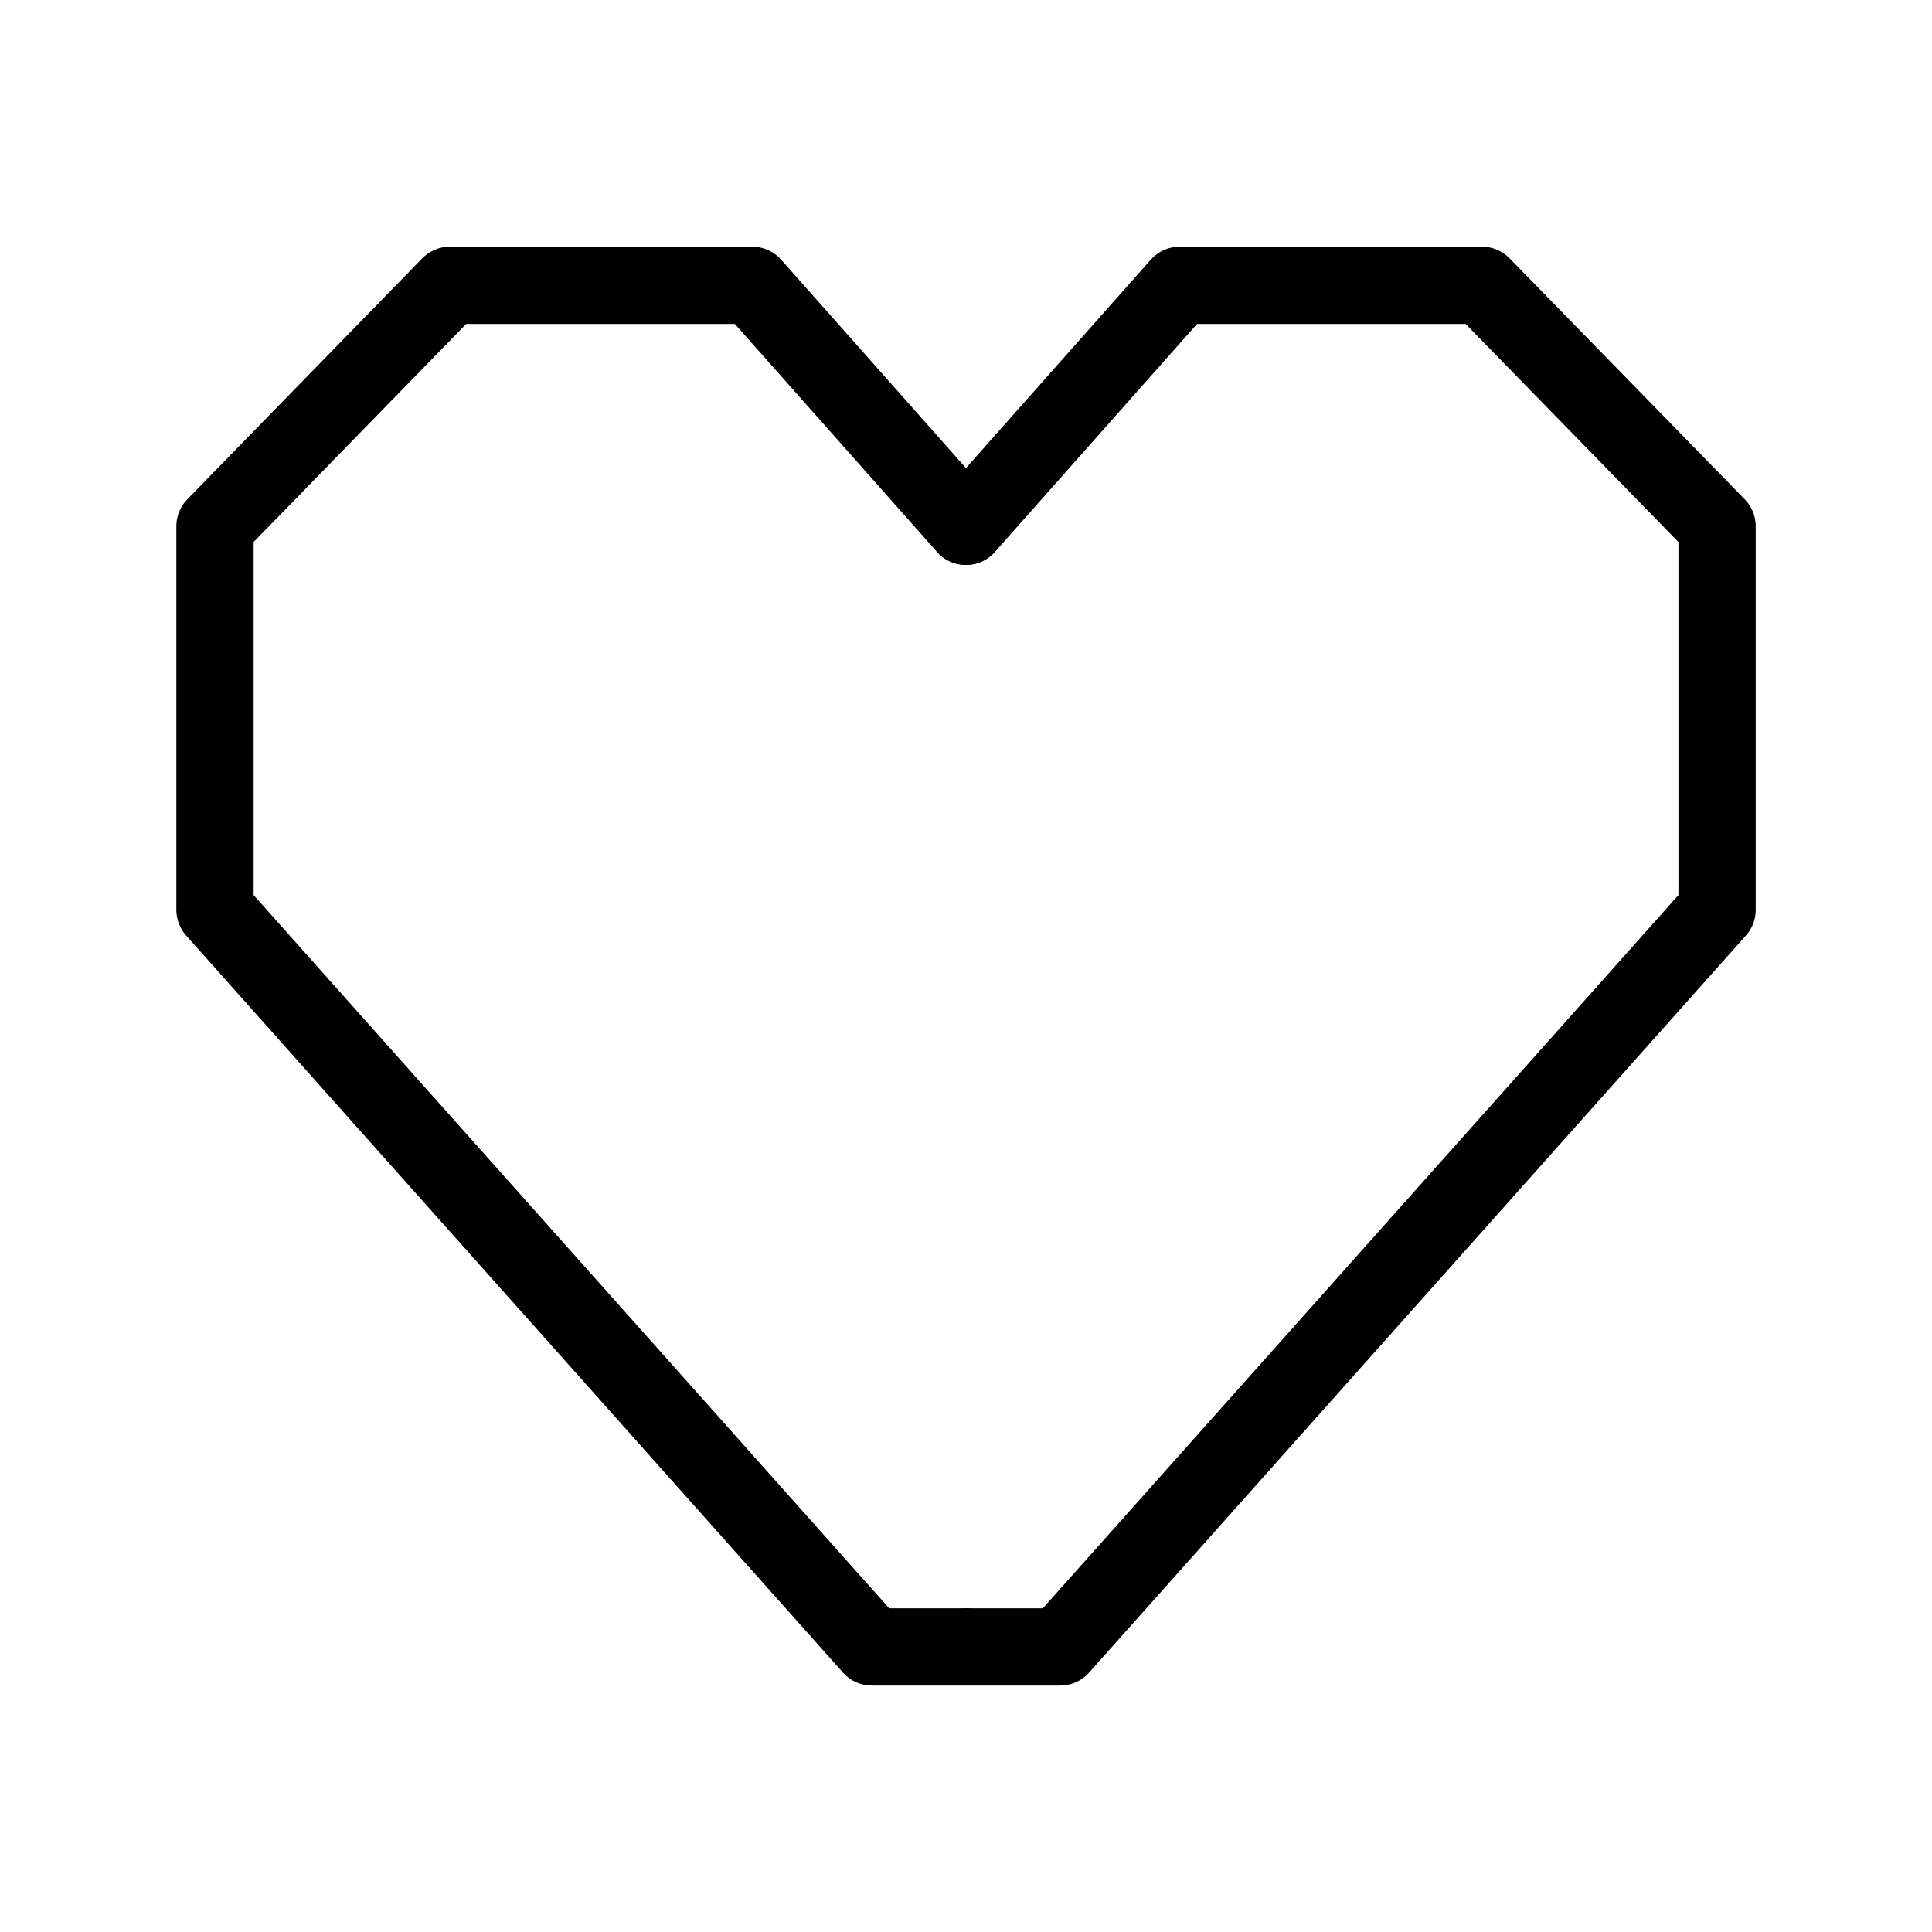 <svg xmlns="http://www.w3.org/2000/svg" xmlns:xlink="http://www.w3.org/1999/xlink" width="25" height="25" viewBox="0 0 25 25"><defs><clipPath id="a"><rect width="25" height="25" transform="translate(-19042 -22430)" fill="#fff"/></clipPath><clipPath id="b"><rect width="21.969" height="20.154" fill="none" stroke="#707070" stroke-width="1"/></clipPath></defs><g transform="translate(19042 22430)" clip-path="url(#a)"><g transform="translate(-19041.973 -22435.809)"><g transform="translate(1.488 8.233)"><g clip-path="url(#b)"><path d="M11.208,19.119H10L1.5,9.581V4.618L4.54,1.5H8.452l2.765,3.118" transform="translate(-0.233 -0.232)" fill="none" stroke="#000" stroke-linecap="round" stroke-linejoin="round" stroke-width="1"/><path d="M35.99,19.119H37.2l8.5-9.538V4.618L42.657,1.5H38.746L35.981,4.618" transform="translate(-24.996 -0.232)" fill="none" stroke="#000" stroke-linecap="round" stroke-linejoin="round" stroke-width="1"/></g></g></g></g></svg>